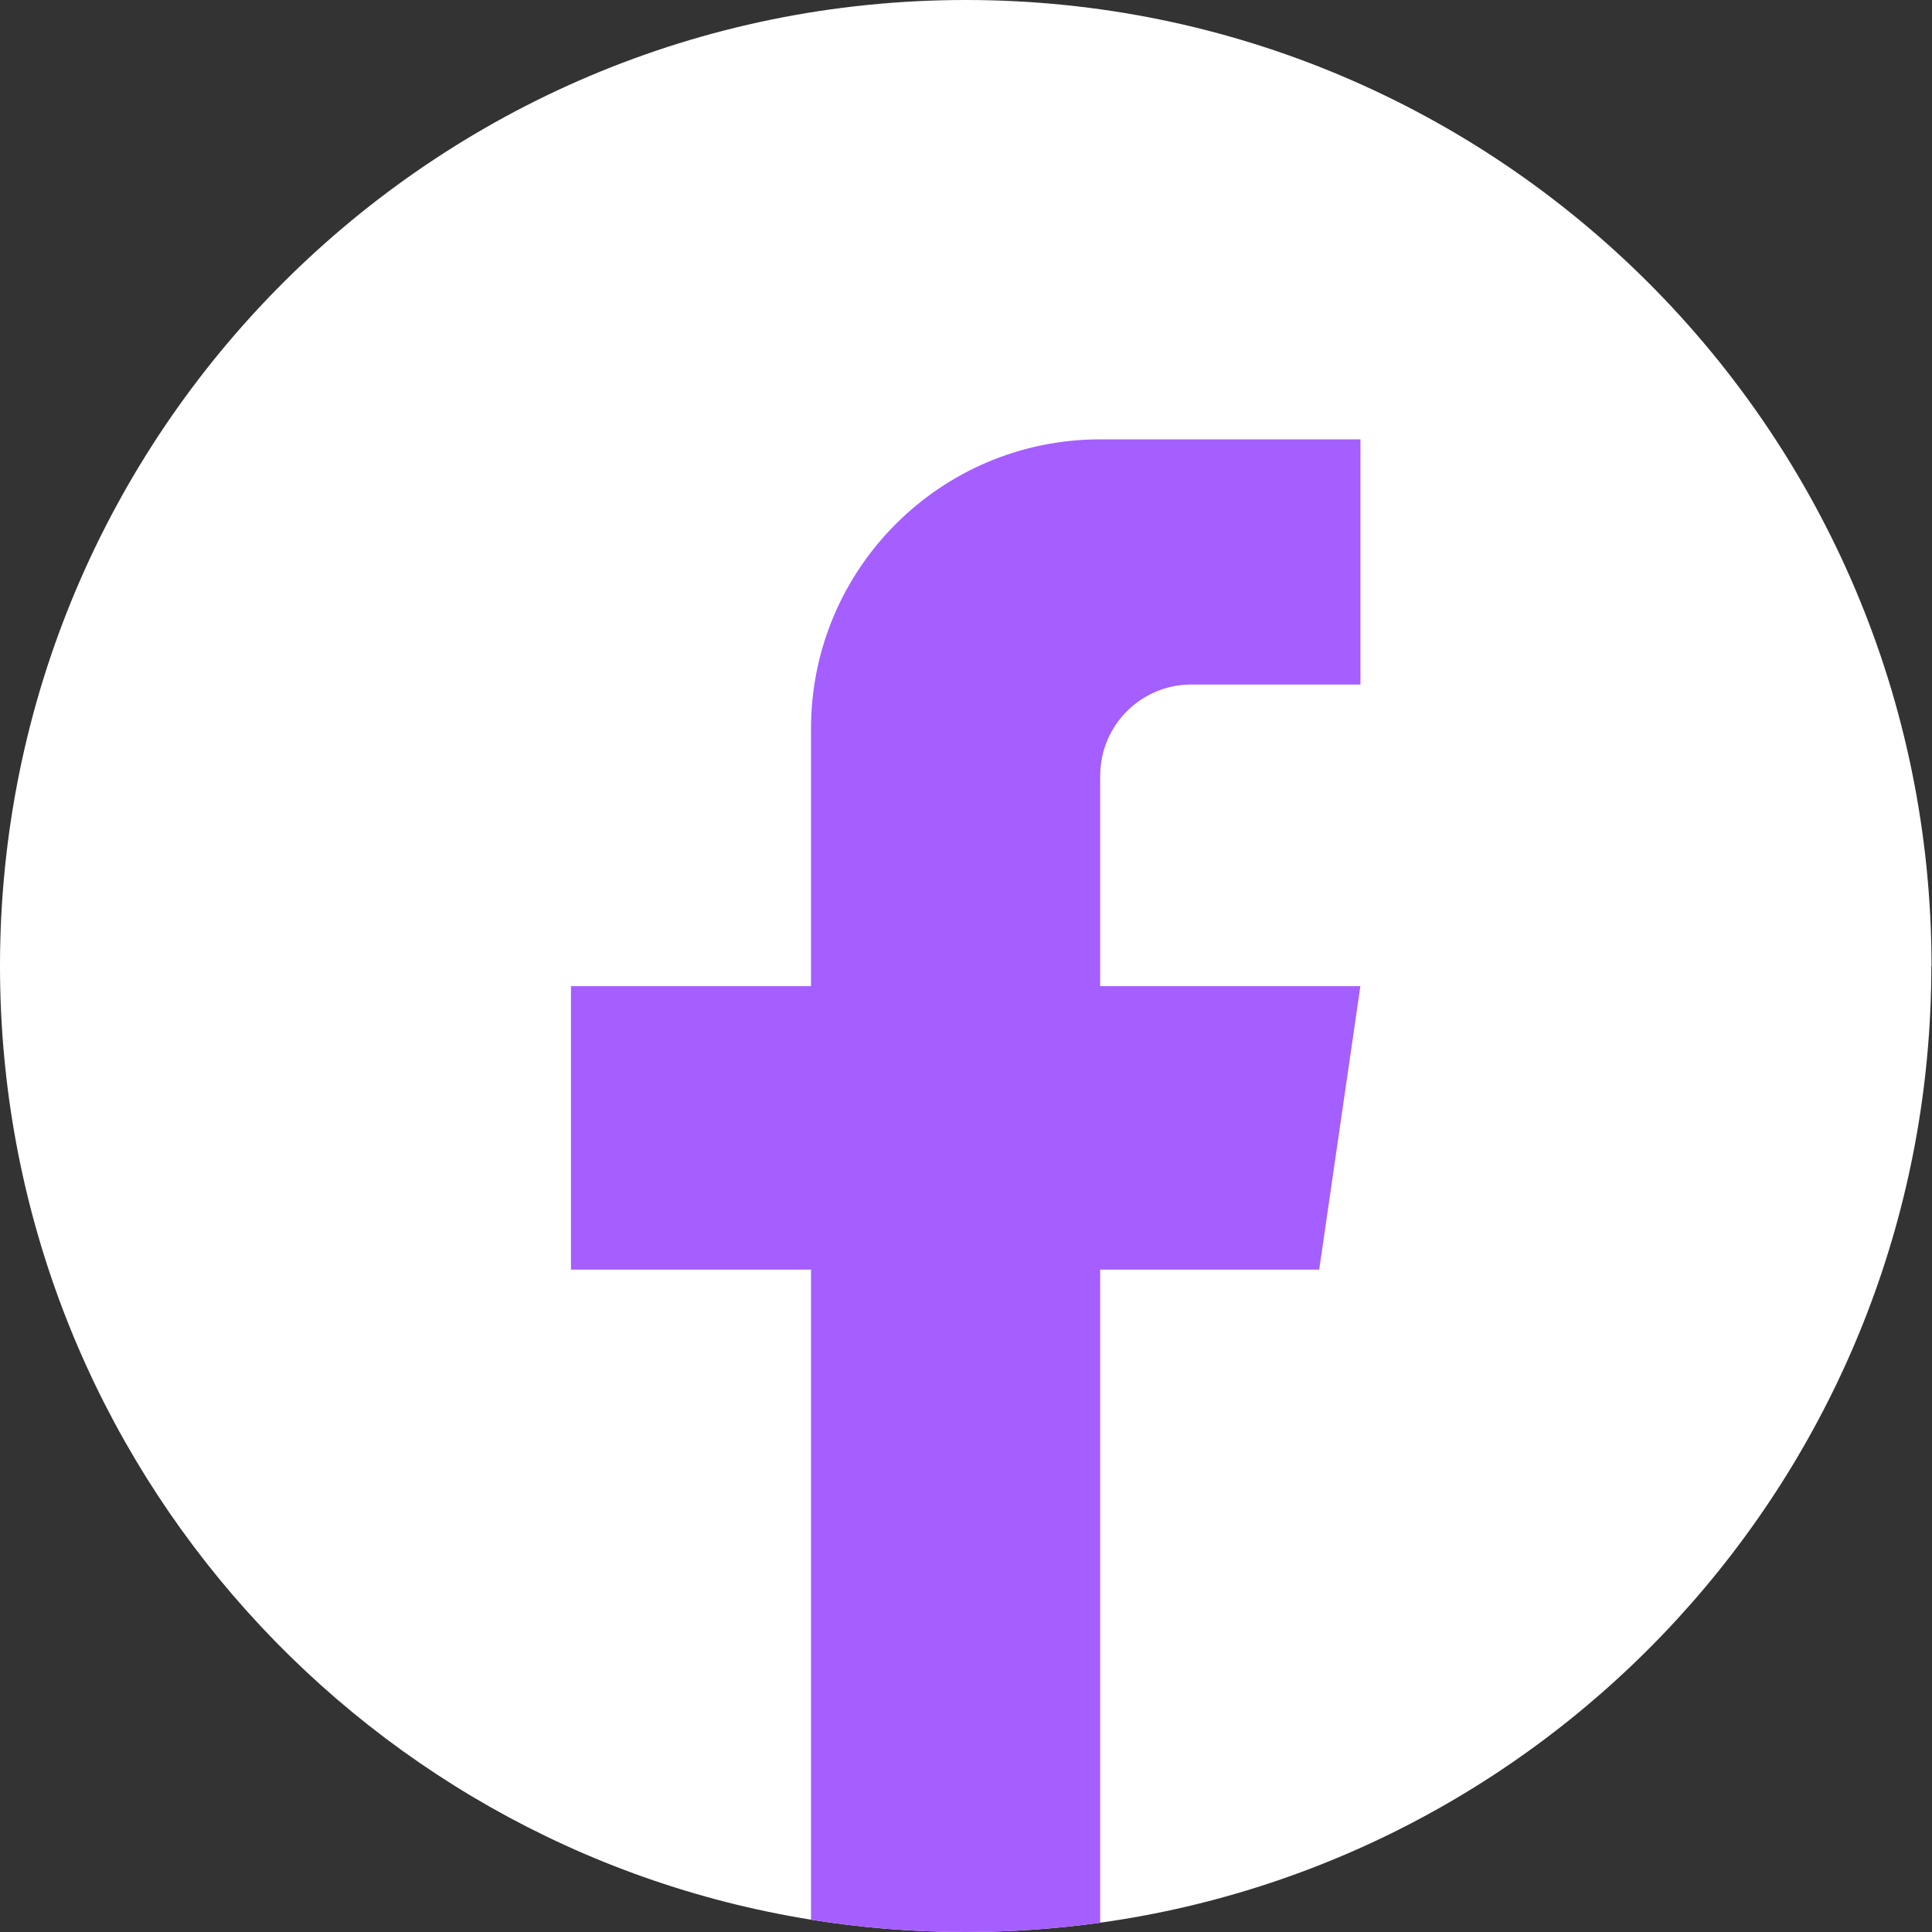<?xml version="1.0" encoding="UTF-8"?> <svg xmlns="http://www.w3.org/2000/svg" width="32" height="32" viewBox="0 0 32 32" fill="none"><rect x="0" y="0" width="32" height="32" fill="#333333" stroke="none"/><g clip-path="url(#clip0_2143_19908)"><path d="M31.989 16.001C31.989 24.082 26.001 30.762 18.222 31.846C17.494 31.947 16.75 32 15.995 32C15.123 32 14.267 31.93 13.433 31.796C5.817 30.57 0 23.964 0 16.001C0 7.164 7.162 0 15.996 0C24.83 0 31.992 7.164 31.992 16.001H31.989Z" fill="white"></path><path d="M18.222 12.848V16.334H22.532L21.85 21.029H18.222V31.846C17.494 31.947 16.75 32 15.995 32C15.123 32 14.266 31.93 13.433 31.796V21.029H9.457V16.334H13.433V12.069C13.433 9.423 15.577 7.277 18.223 7.277V7.279C18.231 7.279 18.237 7.277 18.245 7.277H22.533V11.338H19.731C18.899 11.338 18.223 12.014 18.223 12.847L18.222 12.848Z" fill="#A55EFF"></path></g><defs><clipPath id="clip0_2143_19908"><rect width="32" height="32" fill="white"></rect></clipPath></defs></svg> 